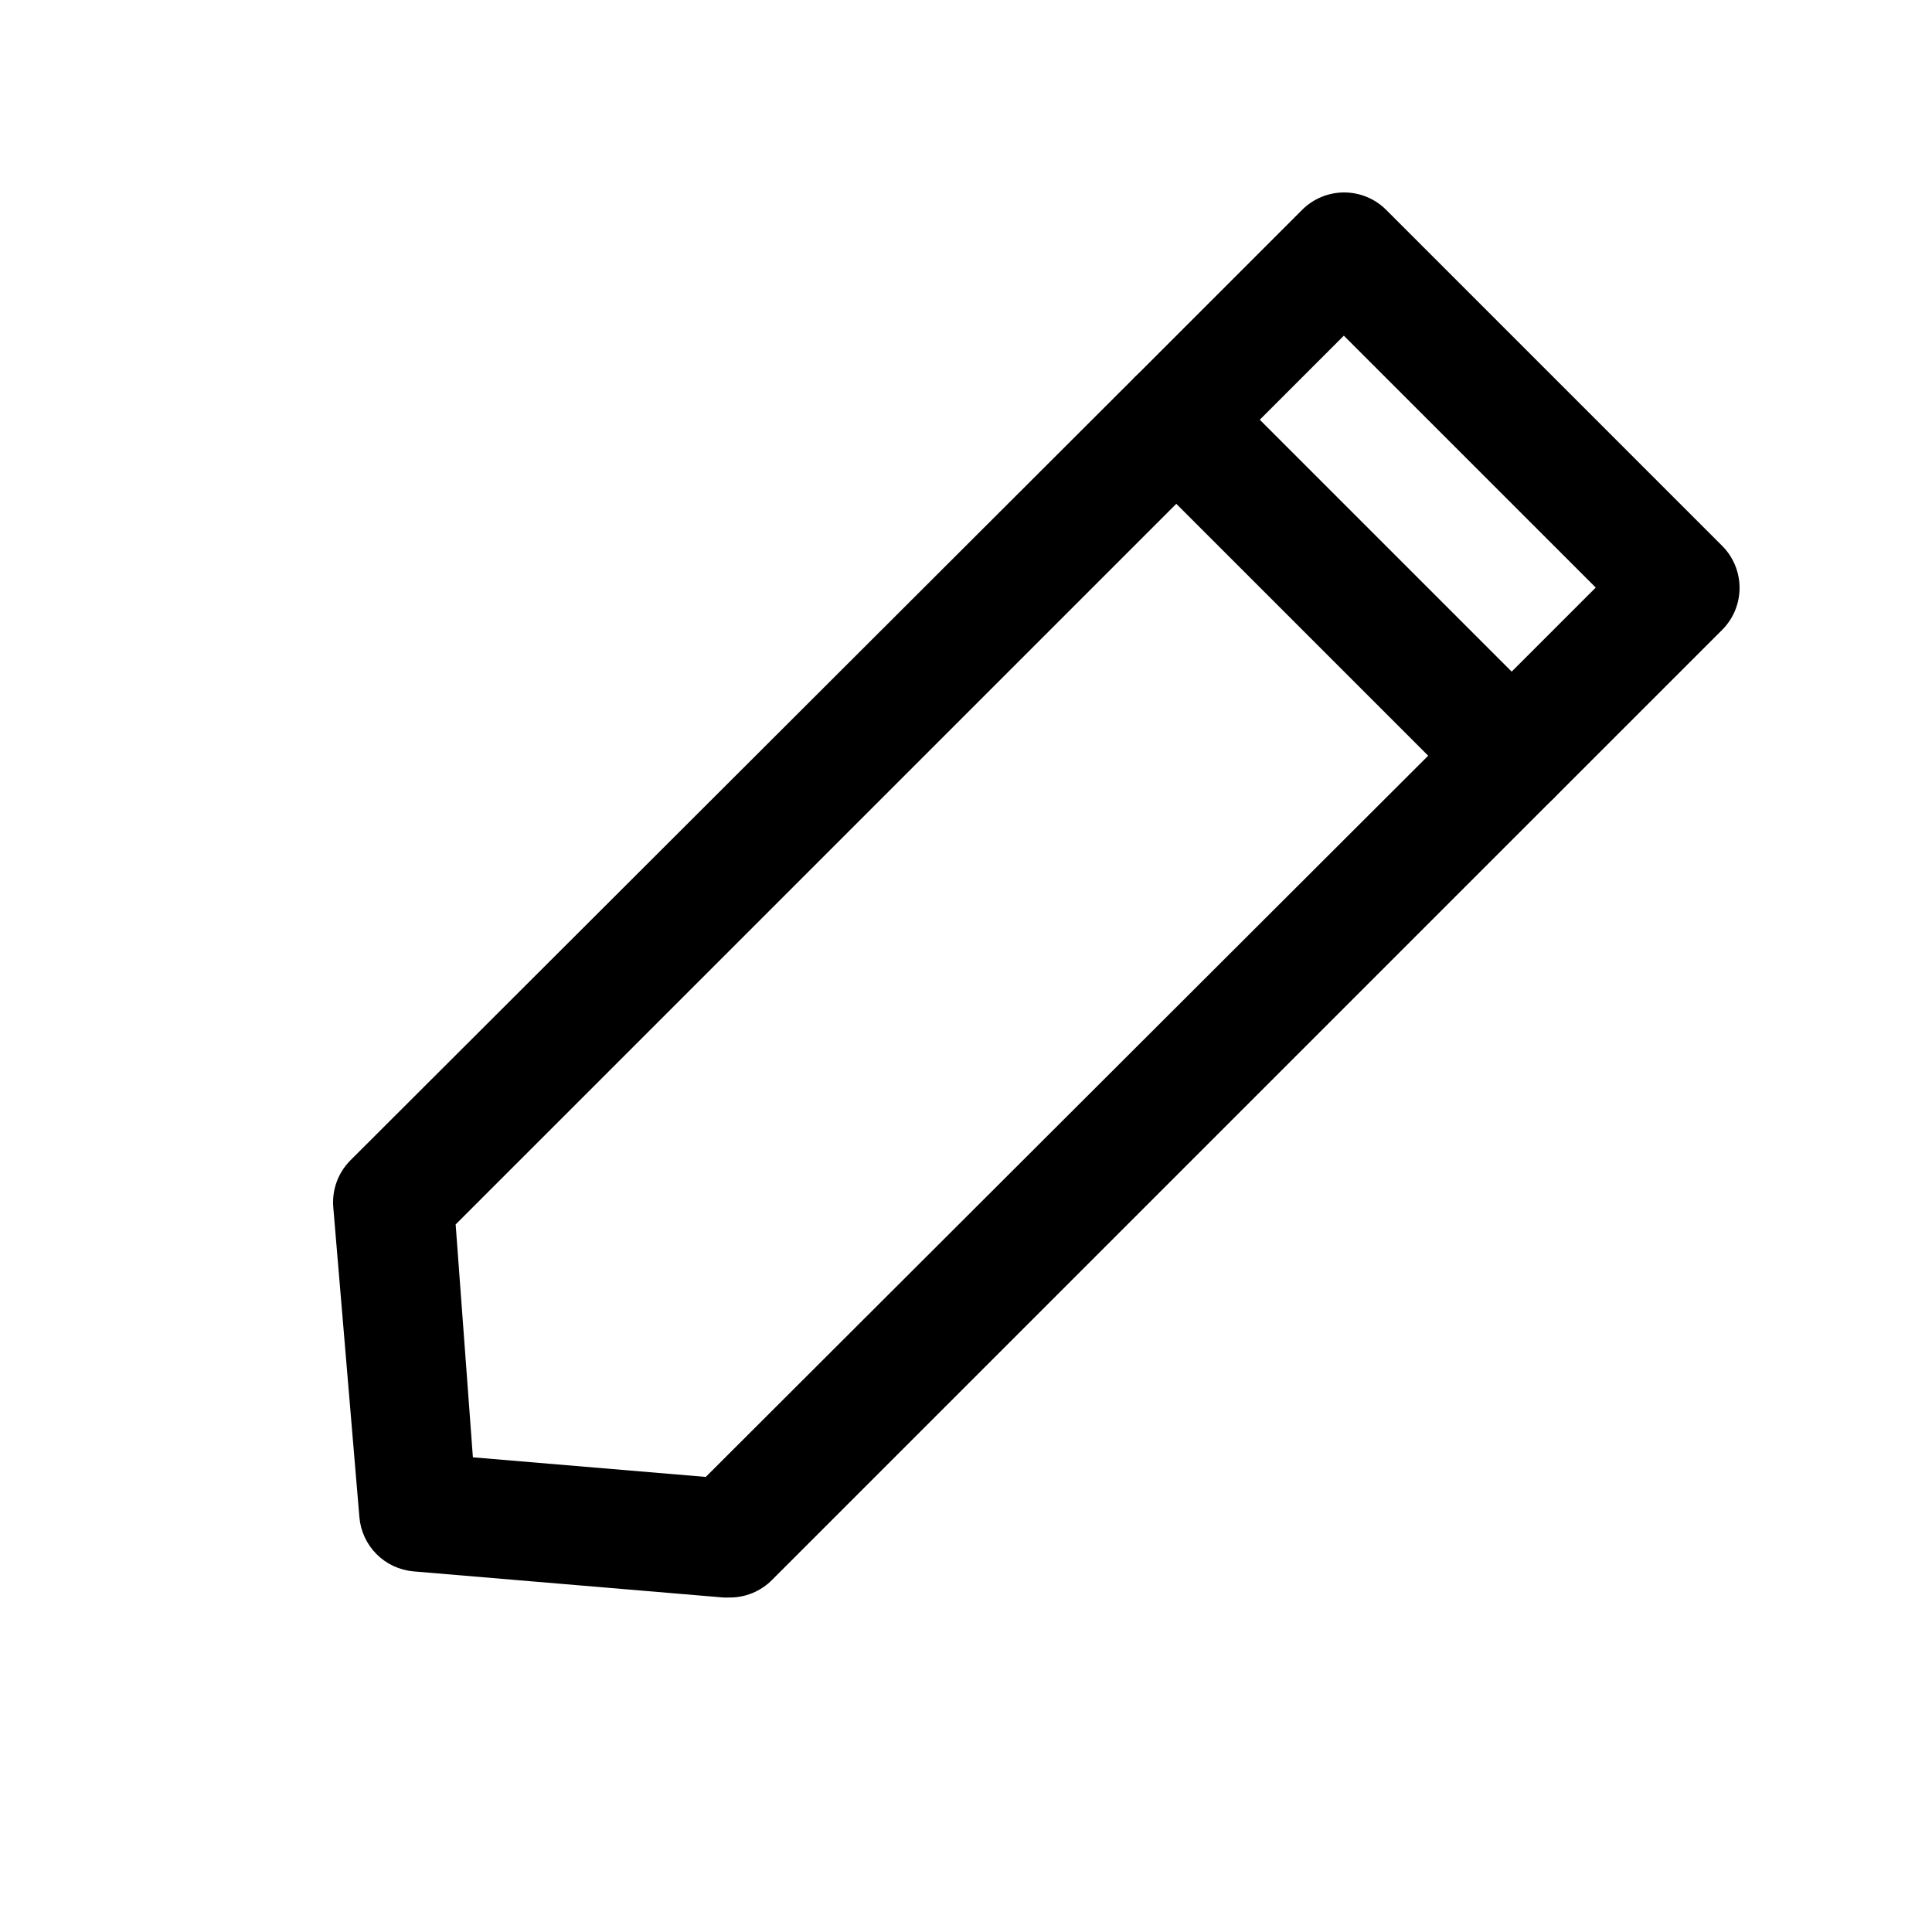 <?xml version="1.0" encoding="UTF-8"?>
<!-- Uploaded to: ICON Repo, www.svgrepo.com, Generator: ICON Repo Mixer Tools -->
<svg fill="#000000" width="800px" height="800px" version="1.1" viewBox="144 144 512 512" xmlns="http://www.w3.org/2000/svg">
 <g>
  <path d="m337.02 567.36h-1.258l-82.184-6.926-0.004-0.004c-3.691-0.32-7.152-1.93-9.773-4.551-2.621-2.621-4.234-6.082-4.555-9.777l-6.926-82.184c-0.383-4.613 1.289-9.164 4.566-12.438l207.66-207.35c2.949-2.934 6.941-4.578 11.098-4.578 4.16 0 8.152 1.645 11.102 4.578l89.109 89.109c2.934 2.953 4.578 6.941 4.578 11.102s-1.645 8.148-4.578 11.098l-207.19 207.19c-3.059 3.125-7.277 4.836-11.648 4.727zm-67.699-37.156 61.715 5.195 191.45-191.13-66.754-66.754-190.98 190.97z"/>
  <path d="m544.69 360.01c-4.195 0.023-8.227-1.625-11.199-4.582-2.973-2.957-4.641-6.981-4.637-11.172 0.004-4.195 1.68-8.215 4.656-11.168l33.379-33.379-66.758-66.754-33.375 33.379c-4.055 3.469-9.59 4.652-14.707 3.141-5.117-1.516-9.117-5.516-10.633-10.633-1.512-5.117-0.332-10.652 3.141-14.707l44.555-44.555c2.949-2.934 6.941-4.578 11.102-4.578 4.156 0 8.148 1.645 11.098 4.578l89.109 89.109h0.004c2.93 2.949 4.578 6.941 4.578 11.102 0 4.156-1.648 8.148-4.578 11.098l-44.559 44.555c-2.969 2.949-6.992 4.59-11.176 4.566z"/>
 </g>
</svg>